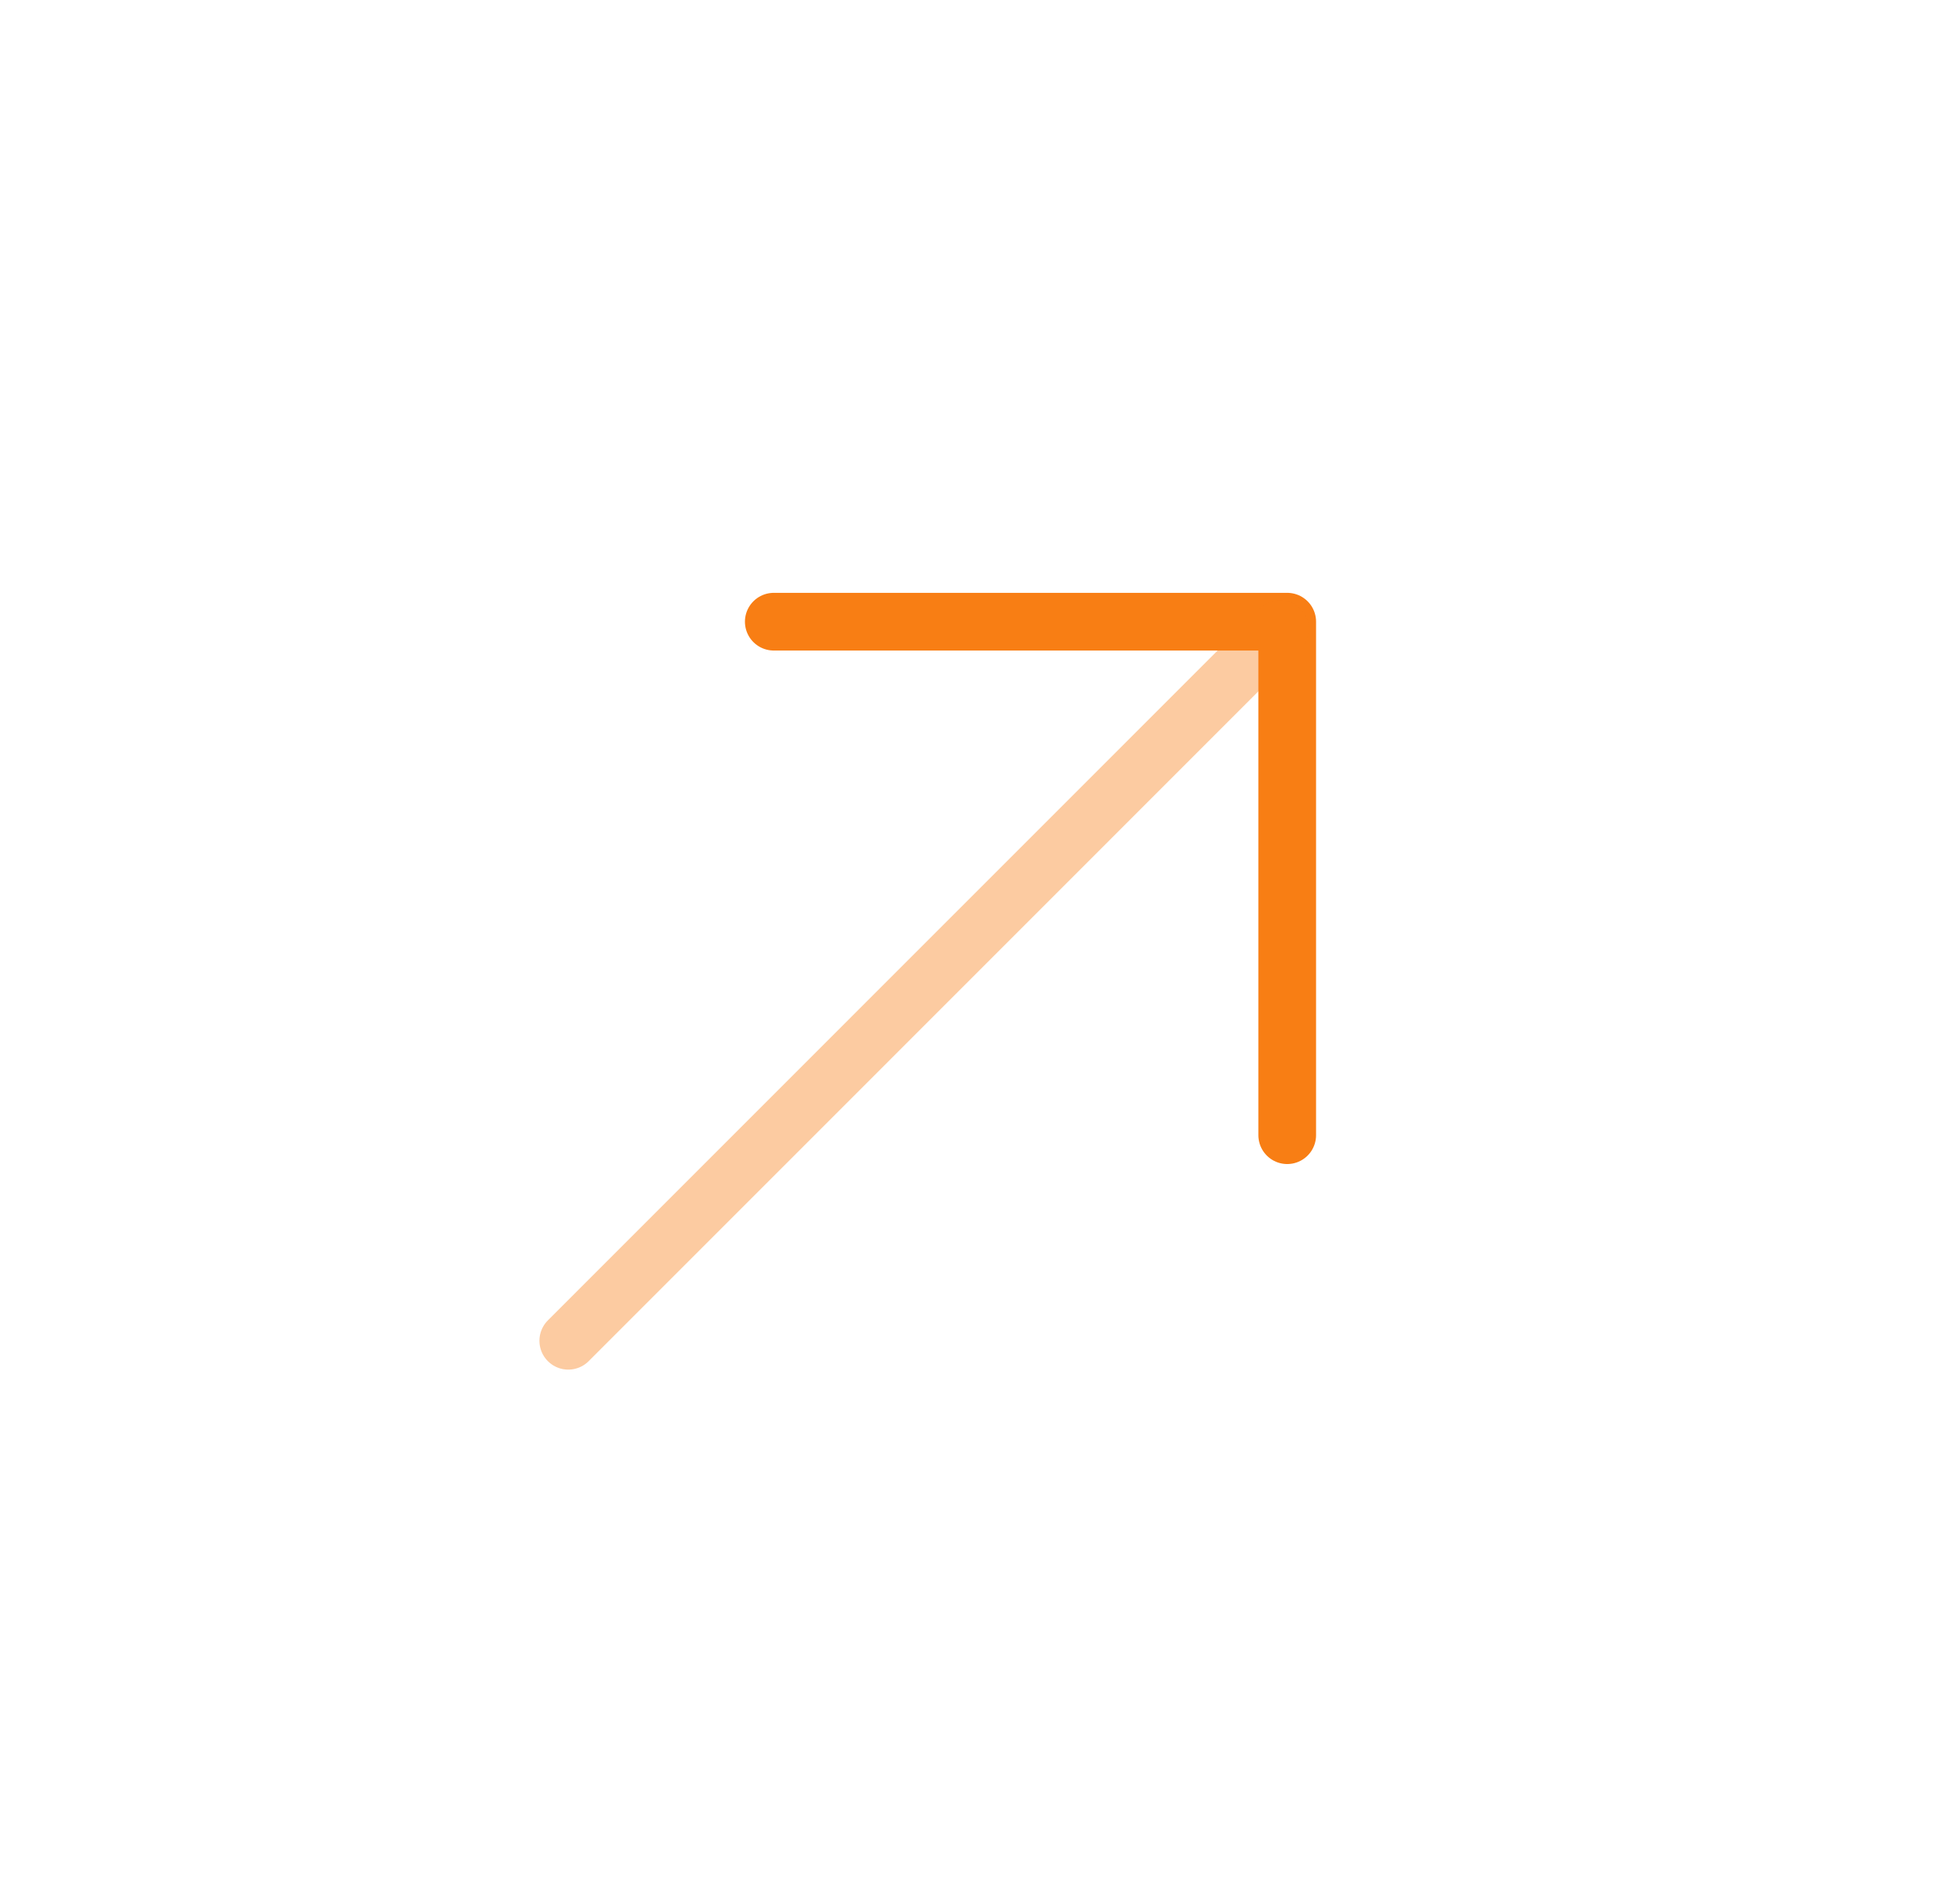 <svg width="47" height="46" viewBox="0 0 47 46" fill="none" xmlns="http://www.w3.org/2000/svg">
<path d="M18.698 15.021L31.105 15.021L31.105 27.428" stroke="#F87E14" stroke-width="1.394" stroke-miterlimit="10" stroke-linecap="round" stroke-linejoin="round"/>
<path opacity="0.4" d="M13.732 32.395L30.931 15.195" stroke="#F87E14" stroke-width="1.394" stroke-miterlimit="10" stroke-linecap="round" stroke-linejoin="round"/>
</svg>
